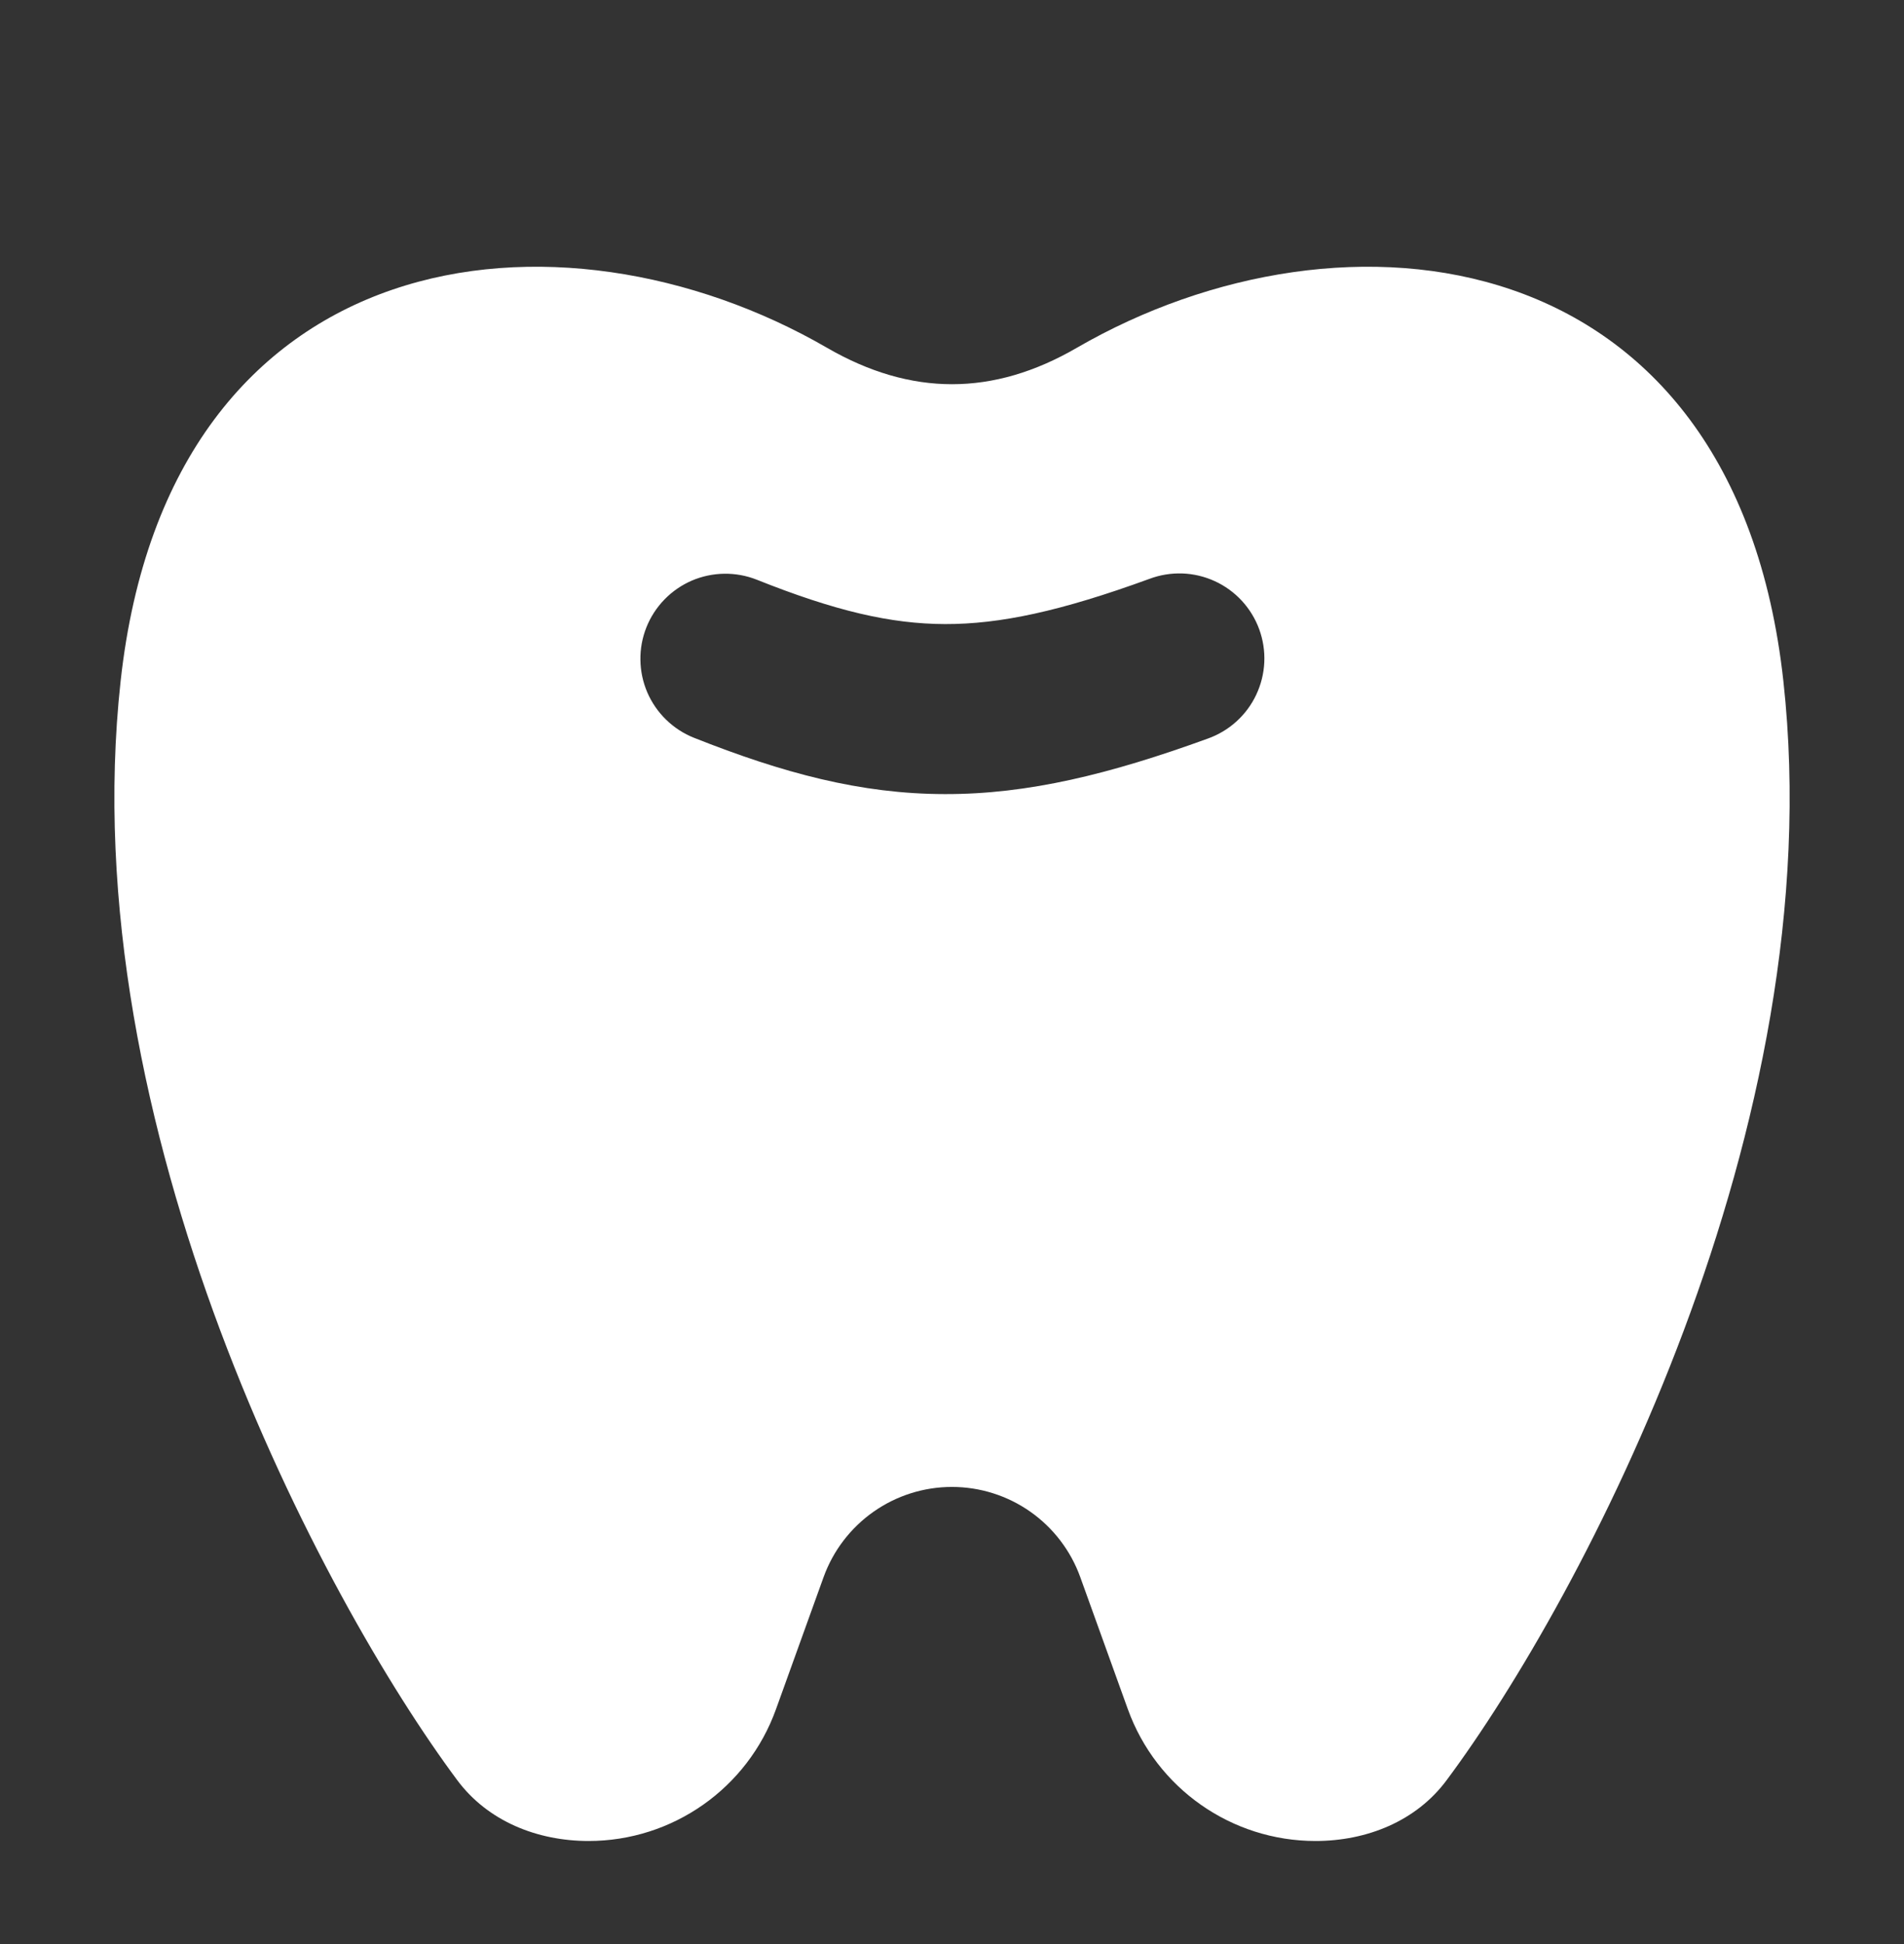 <?xml version="1.0" encoding="UTF-8"?> <svg xmlns="http://www.w3.org/2000/svg" width="48" height="49" viewBox="0 0 48 49" fill="none"><rect x="0" y="0" width="48" height="49" fill="#333333" stroke="none"/><path fill-rule="evenodd" clip-rule="evenodd" d="M20.849 8.766C14.133 4.875 4.272 5.955 3.041 17.166C1.807 28.412 8.136 40.313 11.527 44.869C12.298 45.905 13.546 46.402 14.839 46.402C16.954 46.402 18.847 45.075 19.563 43.08L20.763 39.75C21.003 39.085 21.443 38.51 22.022 38.103C22.601 37.696 23.291 37.478 23.998 37.478C24.706 37.478 25.396 37.696 25.975 38.103C26.554 38.51 26.993 39.085 27.233 39.75L28.433 43.08C29.153 45.075 31.046 46.402 33.164 46.402C34.454 46.402 35.702 45.905 36.47 44.869C39.864 40.313 46.197 28.412 44.959 17.166C43.728 5.955 33.867 4.875 27.147 8.766C25.039 9.99 22.965 9.99 20.849 8.766ZM28.975 14.591C29.24 14.491 29.522 14.445 29.805 14.454C30.089 14.464 30.367 14.53 30.625 14.648C30.882 14.766 31.114 14.934 31.306 15.142C31.498 15.35 31.648 15.595 31.745 15.861C31.842 16.127 31.886 16.41 31.873 16.693C31.86 16.976 31.791 17.253 31.67 17.51C31.55 17.766 31.379 17.996 31.169 18.186C30.959 18.376 30.713 18.522 30.446 18.617C27.994 19.508 25.92 20.022 23.815 20.015C21.696 20.012 19.735 19.484 17.496 18.596C17.234 18.492 16.996 18.337 16.794 18.141C16.592 17.945 16.431 17.711 16.319 17.453C16.208 17.194 16.148 16.916 16.145 16.635C16.14 16.353 16.192 16.074 16.296 15.812C16.4 15.55 16.555 15.312 16.751 15.11C16.947 14.908 17.181 14.747 17.439 14.635C17.698 14.524 17.976 14.465 18.257 14.461C18.539 14.457 18.818 14.508 19.08 14.612C21.058 15.401 22.457 15.726 23.825 15.73C25.207 15.733 26.736 15.408 28.975 14.591Z" fill="white"></path></svg> 
